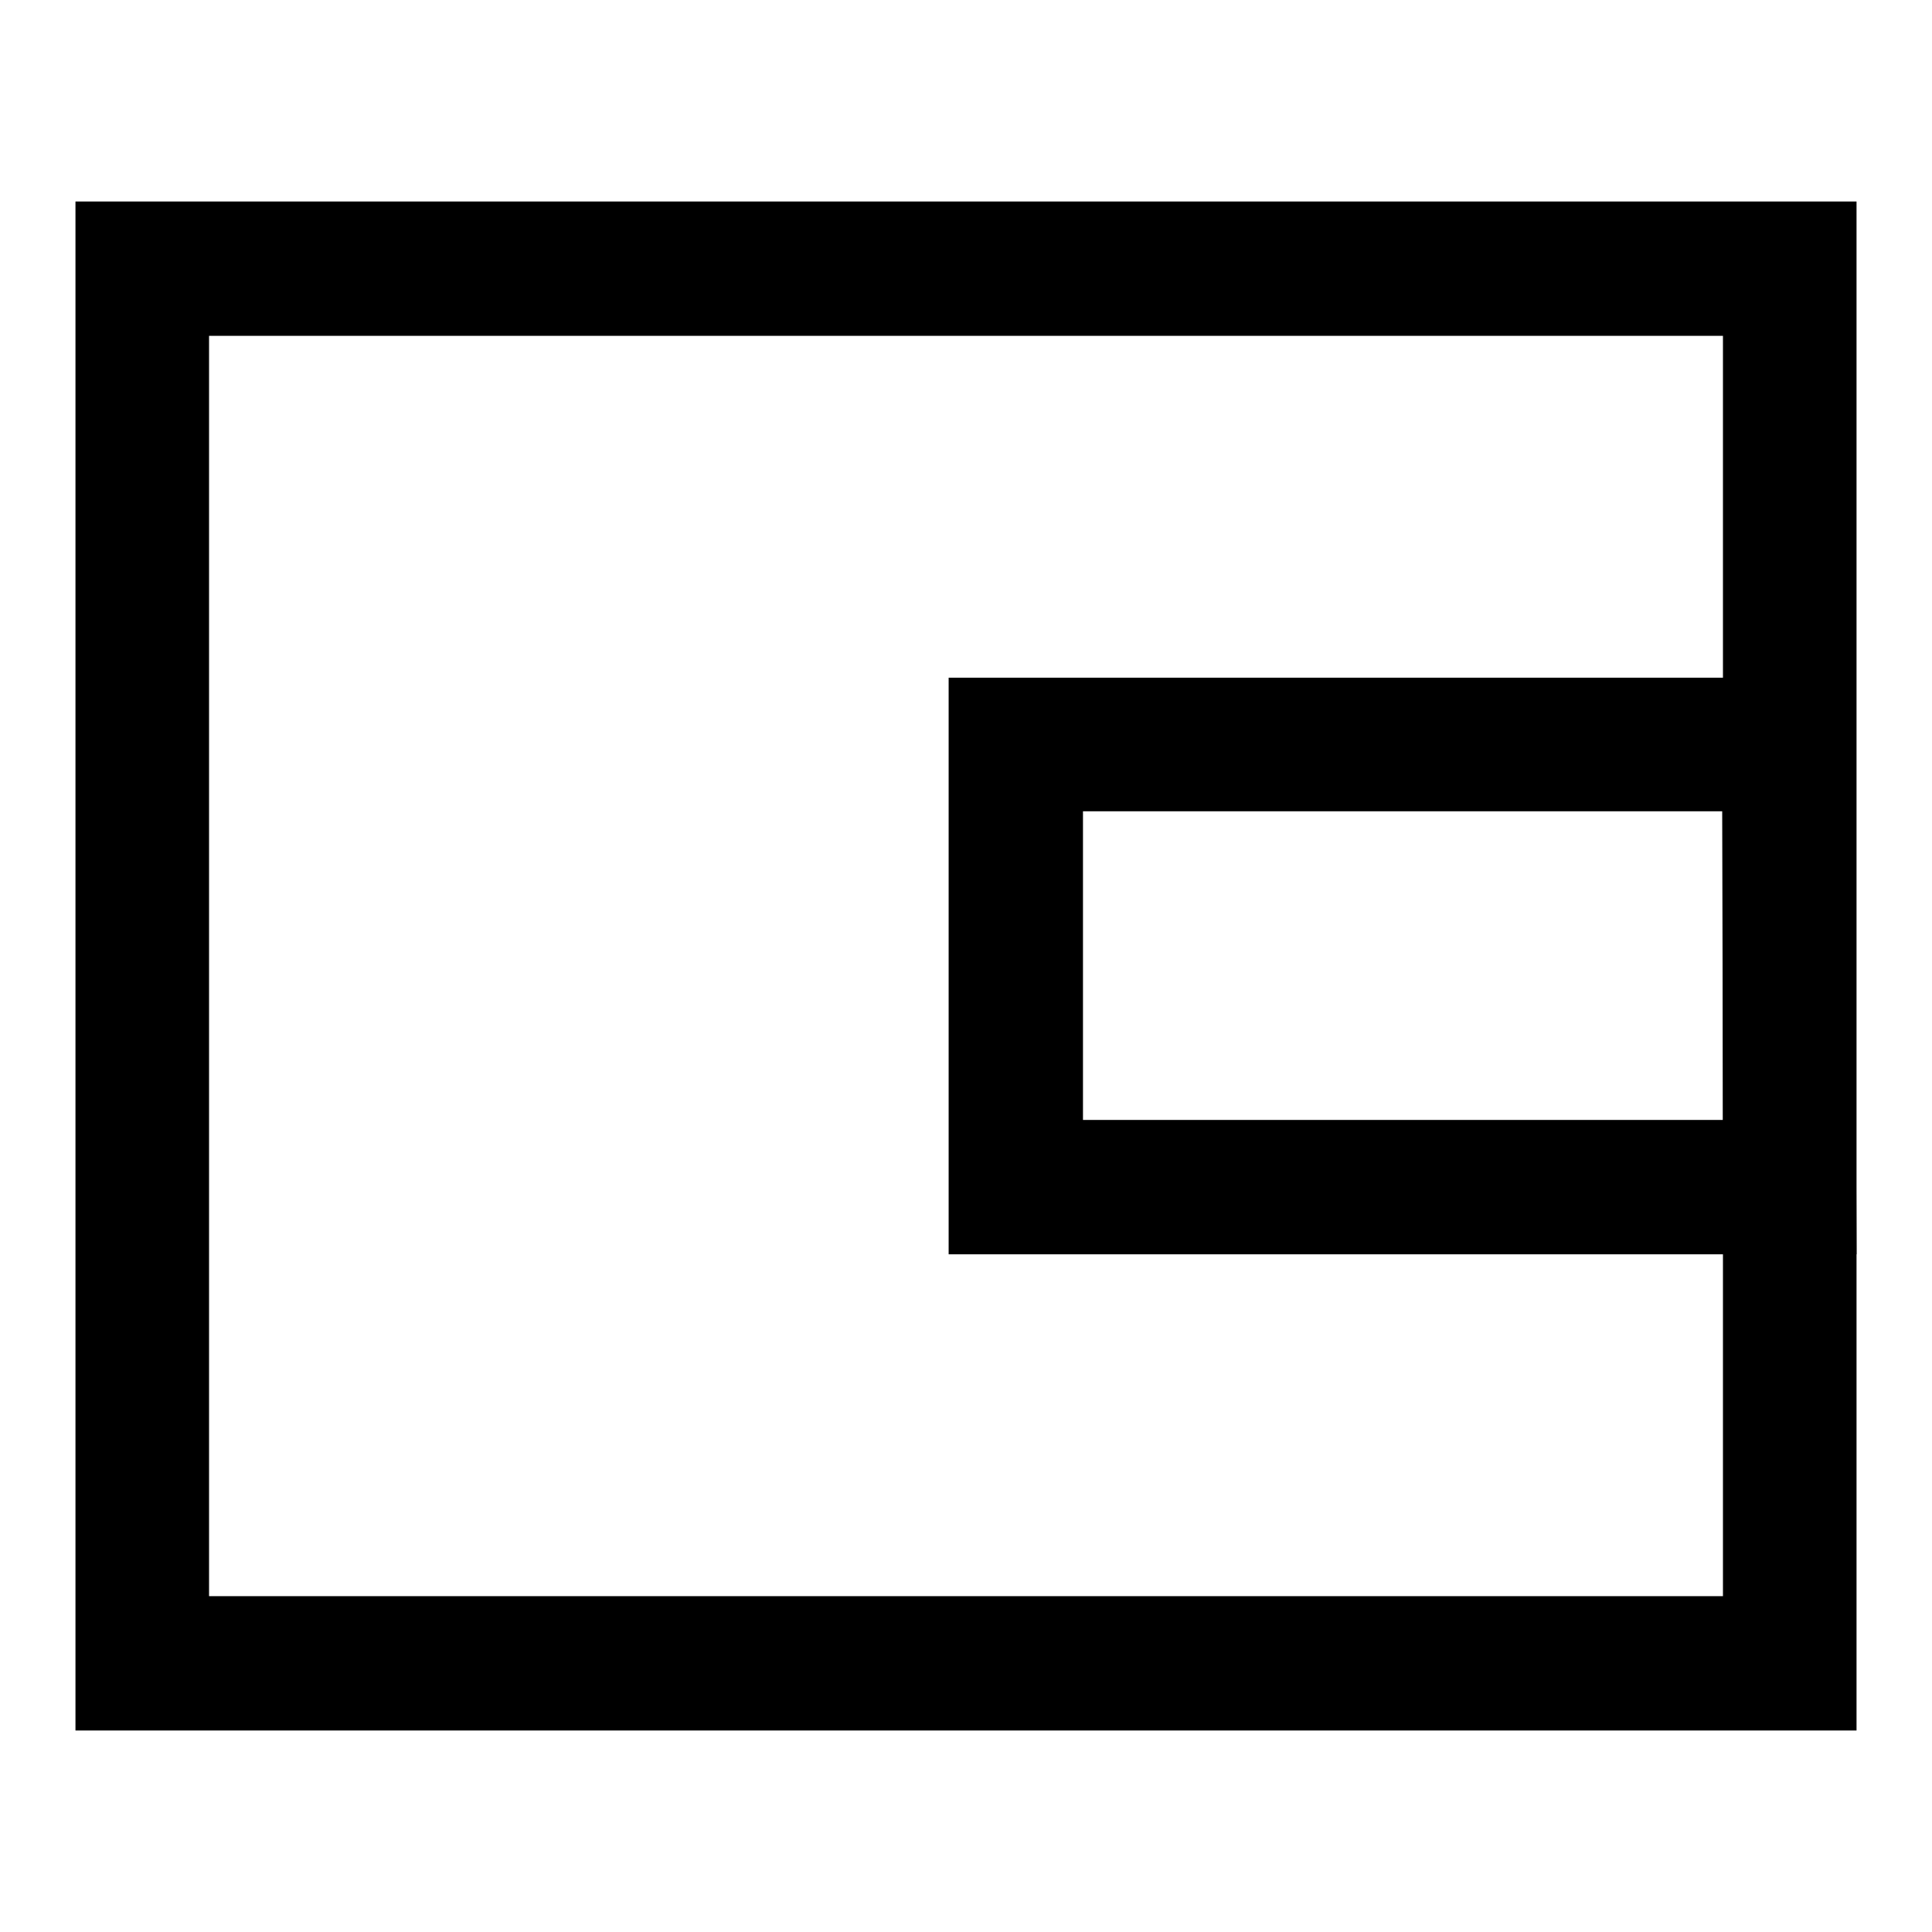 <?xml version="1.0" encoding="utf-8"?>
<!-- Svg Vector Icons : http://www.onlinewebfonts.com/icon -->
<!DOCTYPE svg PUBLIC "-//W3C//DTD SVG 1.1//EN" "http://www.w3.org/Graphics/SVG/1.1/DTD/svg11.dtd">
<svg version="1.1" xmlns="http://www.w3.org/2000/svg" xmlns:xlink="http://www.w3.org/1999/xlink" x="0px" y="0px" viewBox="0 0 256 256" enable-background="new 0 0 256 256" xml:space="preserve">
<g> <path fill="#000000" d="M246,229.3H10V26.7h236L246,229.3L246,229.3z M27.7,211.5h200.6V44.5H27.7V211.5z"/> <path fill="#000000" d="M246,166.2H125.7V89.8h120L246,166.2L246,166.2z M143.5,148.4h84.8l-0.1-40.9h-84.7V148.4z"/></g>
</svg>